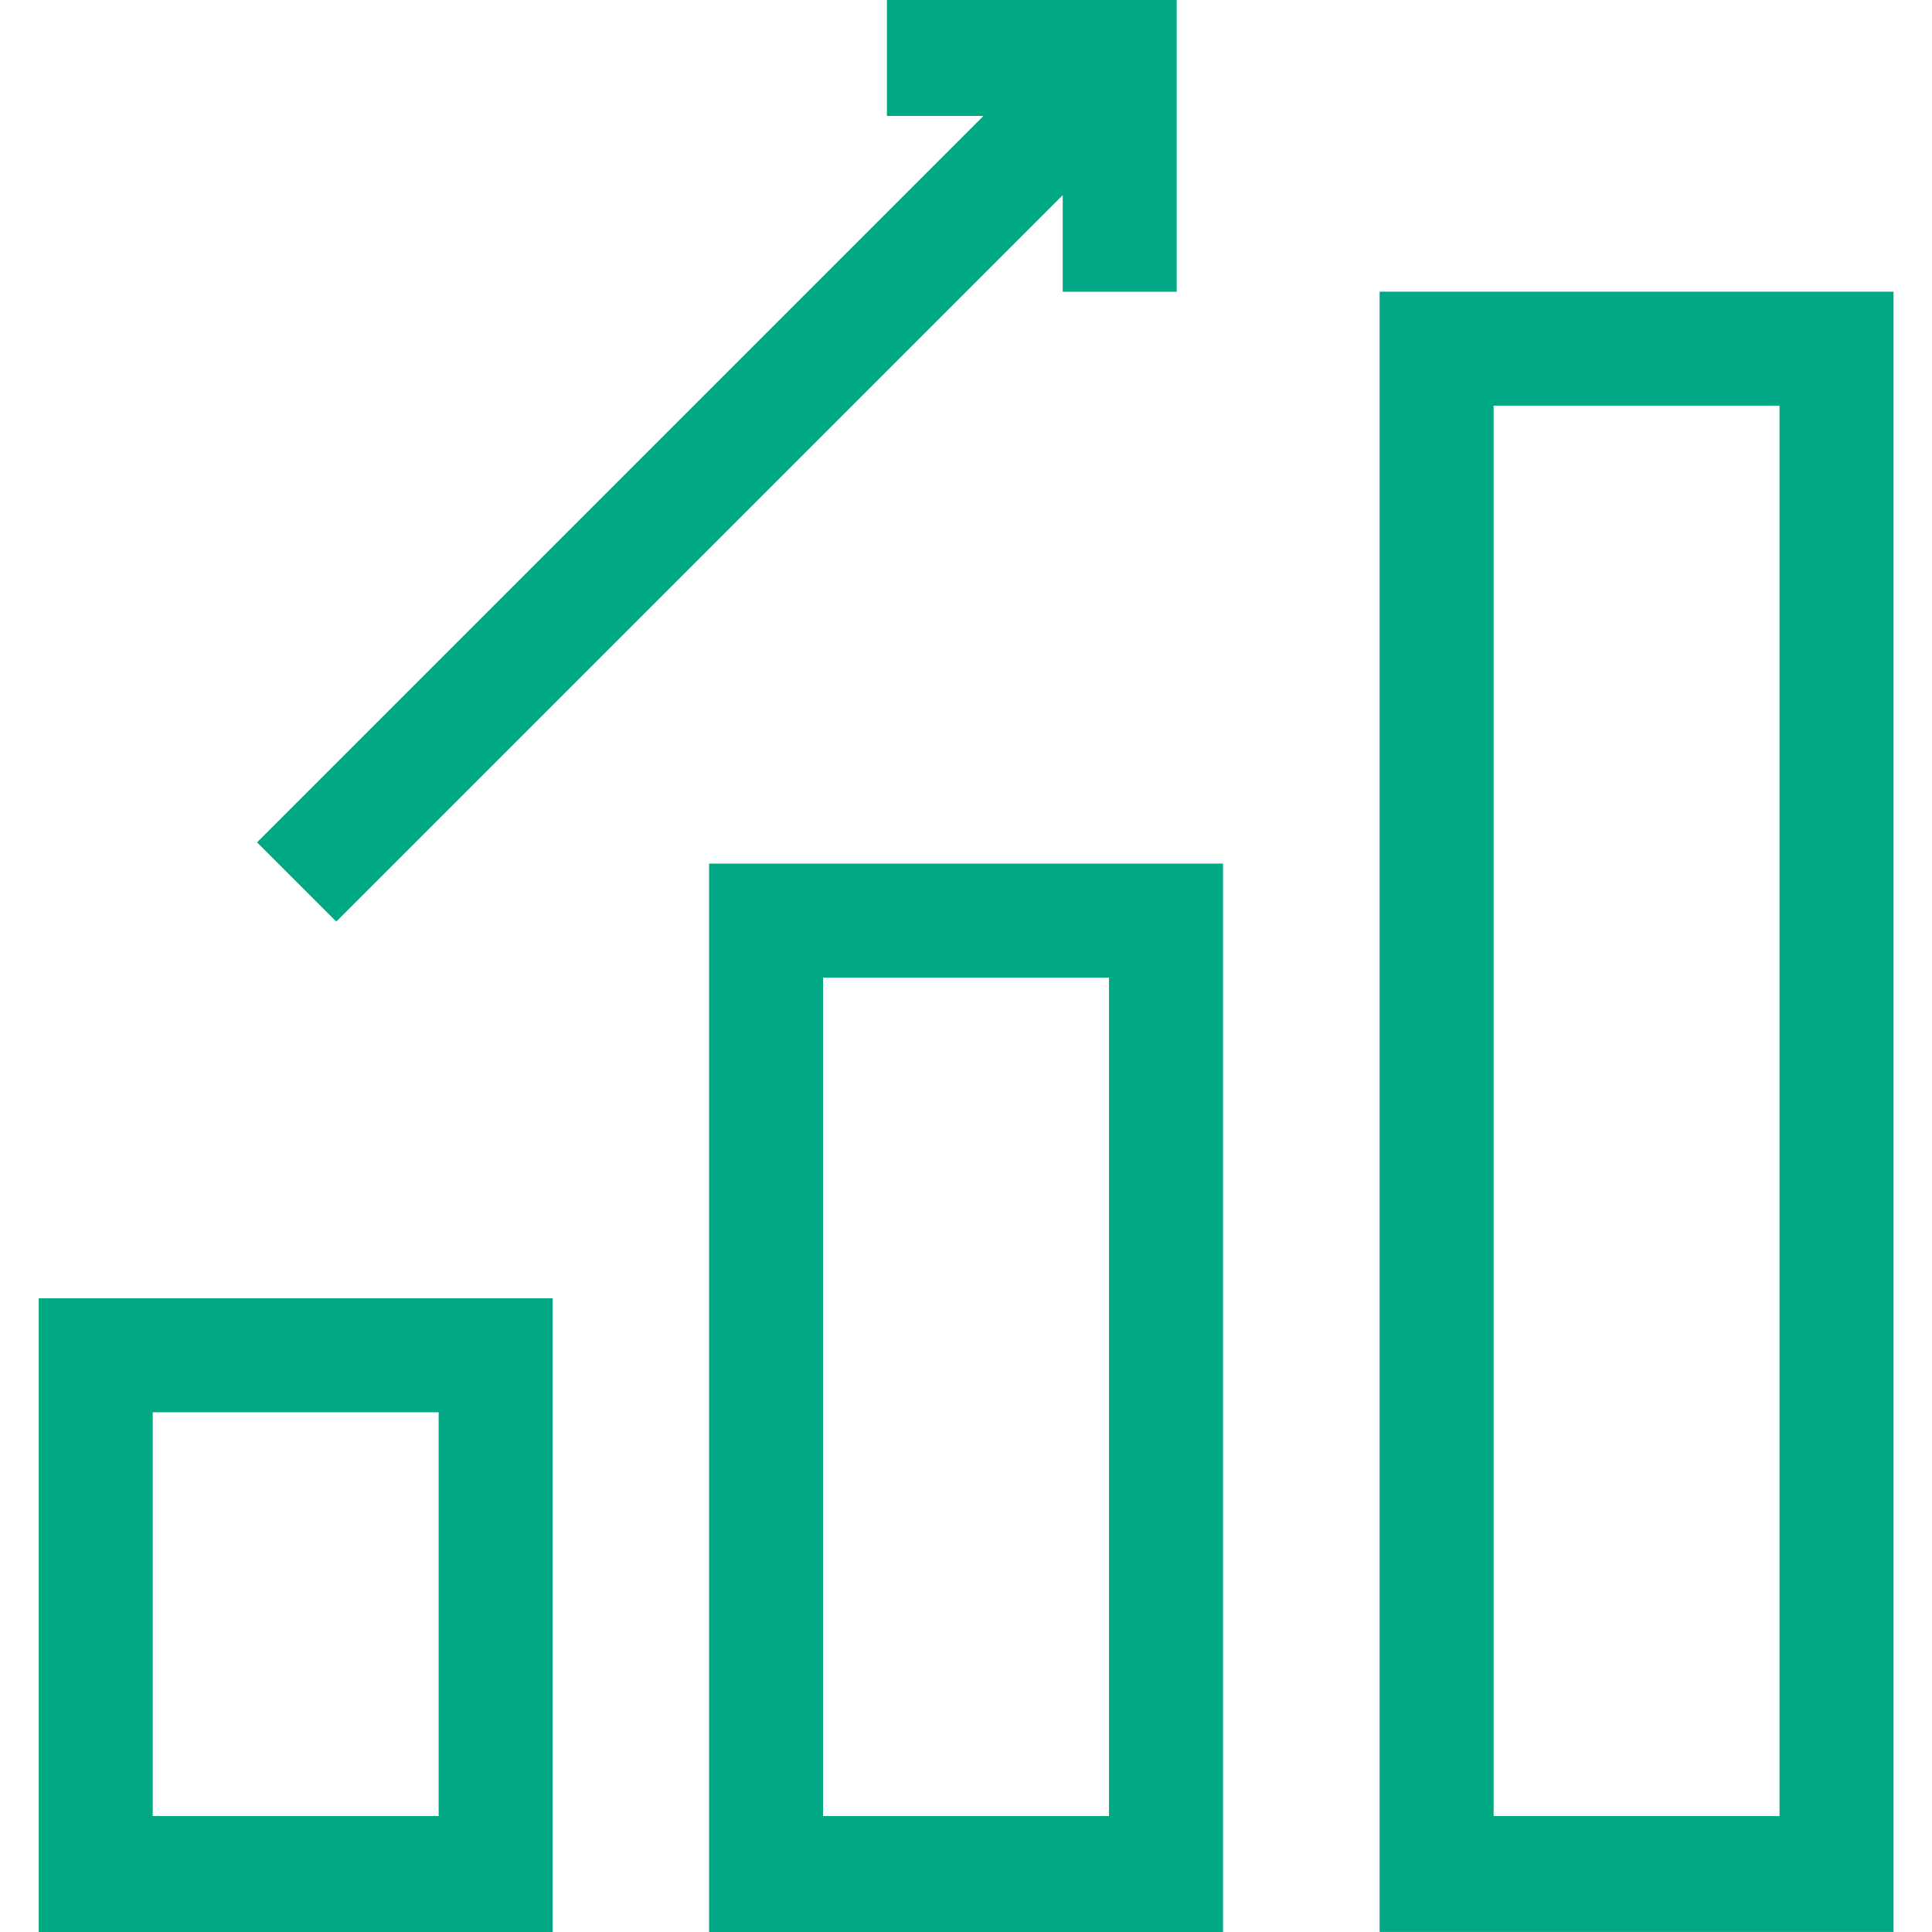 <svg width="46" height="46" viewBox="0 0 46 46" fill="none" xmlns="http://www.w3.org/2000/svg">
<g id="improve 1" clip-path="url(#clip0_3199_12813)">
<g id="Group">
<g id="Group_2">
<g id="Group_3">
<path id="Vector" d="M0.922 46H13.158V30.912H0.922V46ZM3.636 33.626H10.444V43.24H3.636V33.626Z" fill="#00A884"/>
<path id="Vector_2" d="M16.883 46.001H29.119V20.562H16.883V46.001ZM19.597 23.276H26.405V43.24H19.597V23.276Z" fill="#00A884"/>
<path id="Vector_3" d="M32.848 6.945V45.999H45.084V6.945H32.848ZM42.37 43.239H35.562V9.659H42.37V43.239Z" fill="#00A884"/>
<path id="Vector_4" d="M8.007 21.942L25.303 4.646V6.946H28.017V0H21.117V2.76H23.417L6.121 20.056L8.007 21.942Z" fill="#00A884"/>
</g>
</g>
</g>
</g>
<defs>
<clipPath id="clip0_3199_12813">
<rect width="46" height="46" fill="white"/>
</clipPath>
</defs>
</svg>

